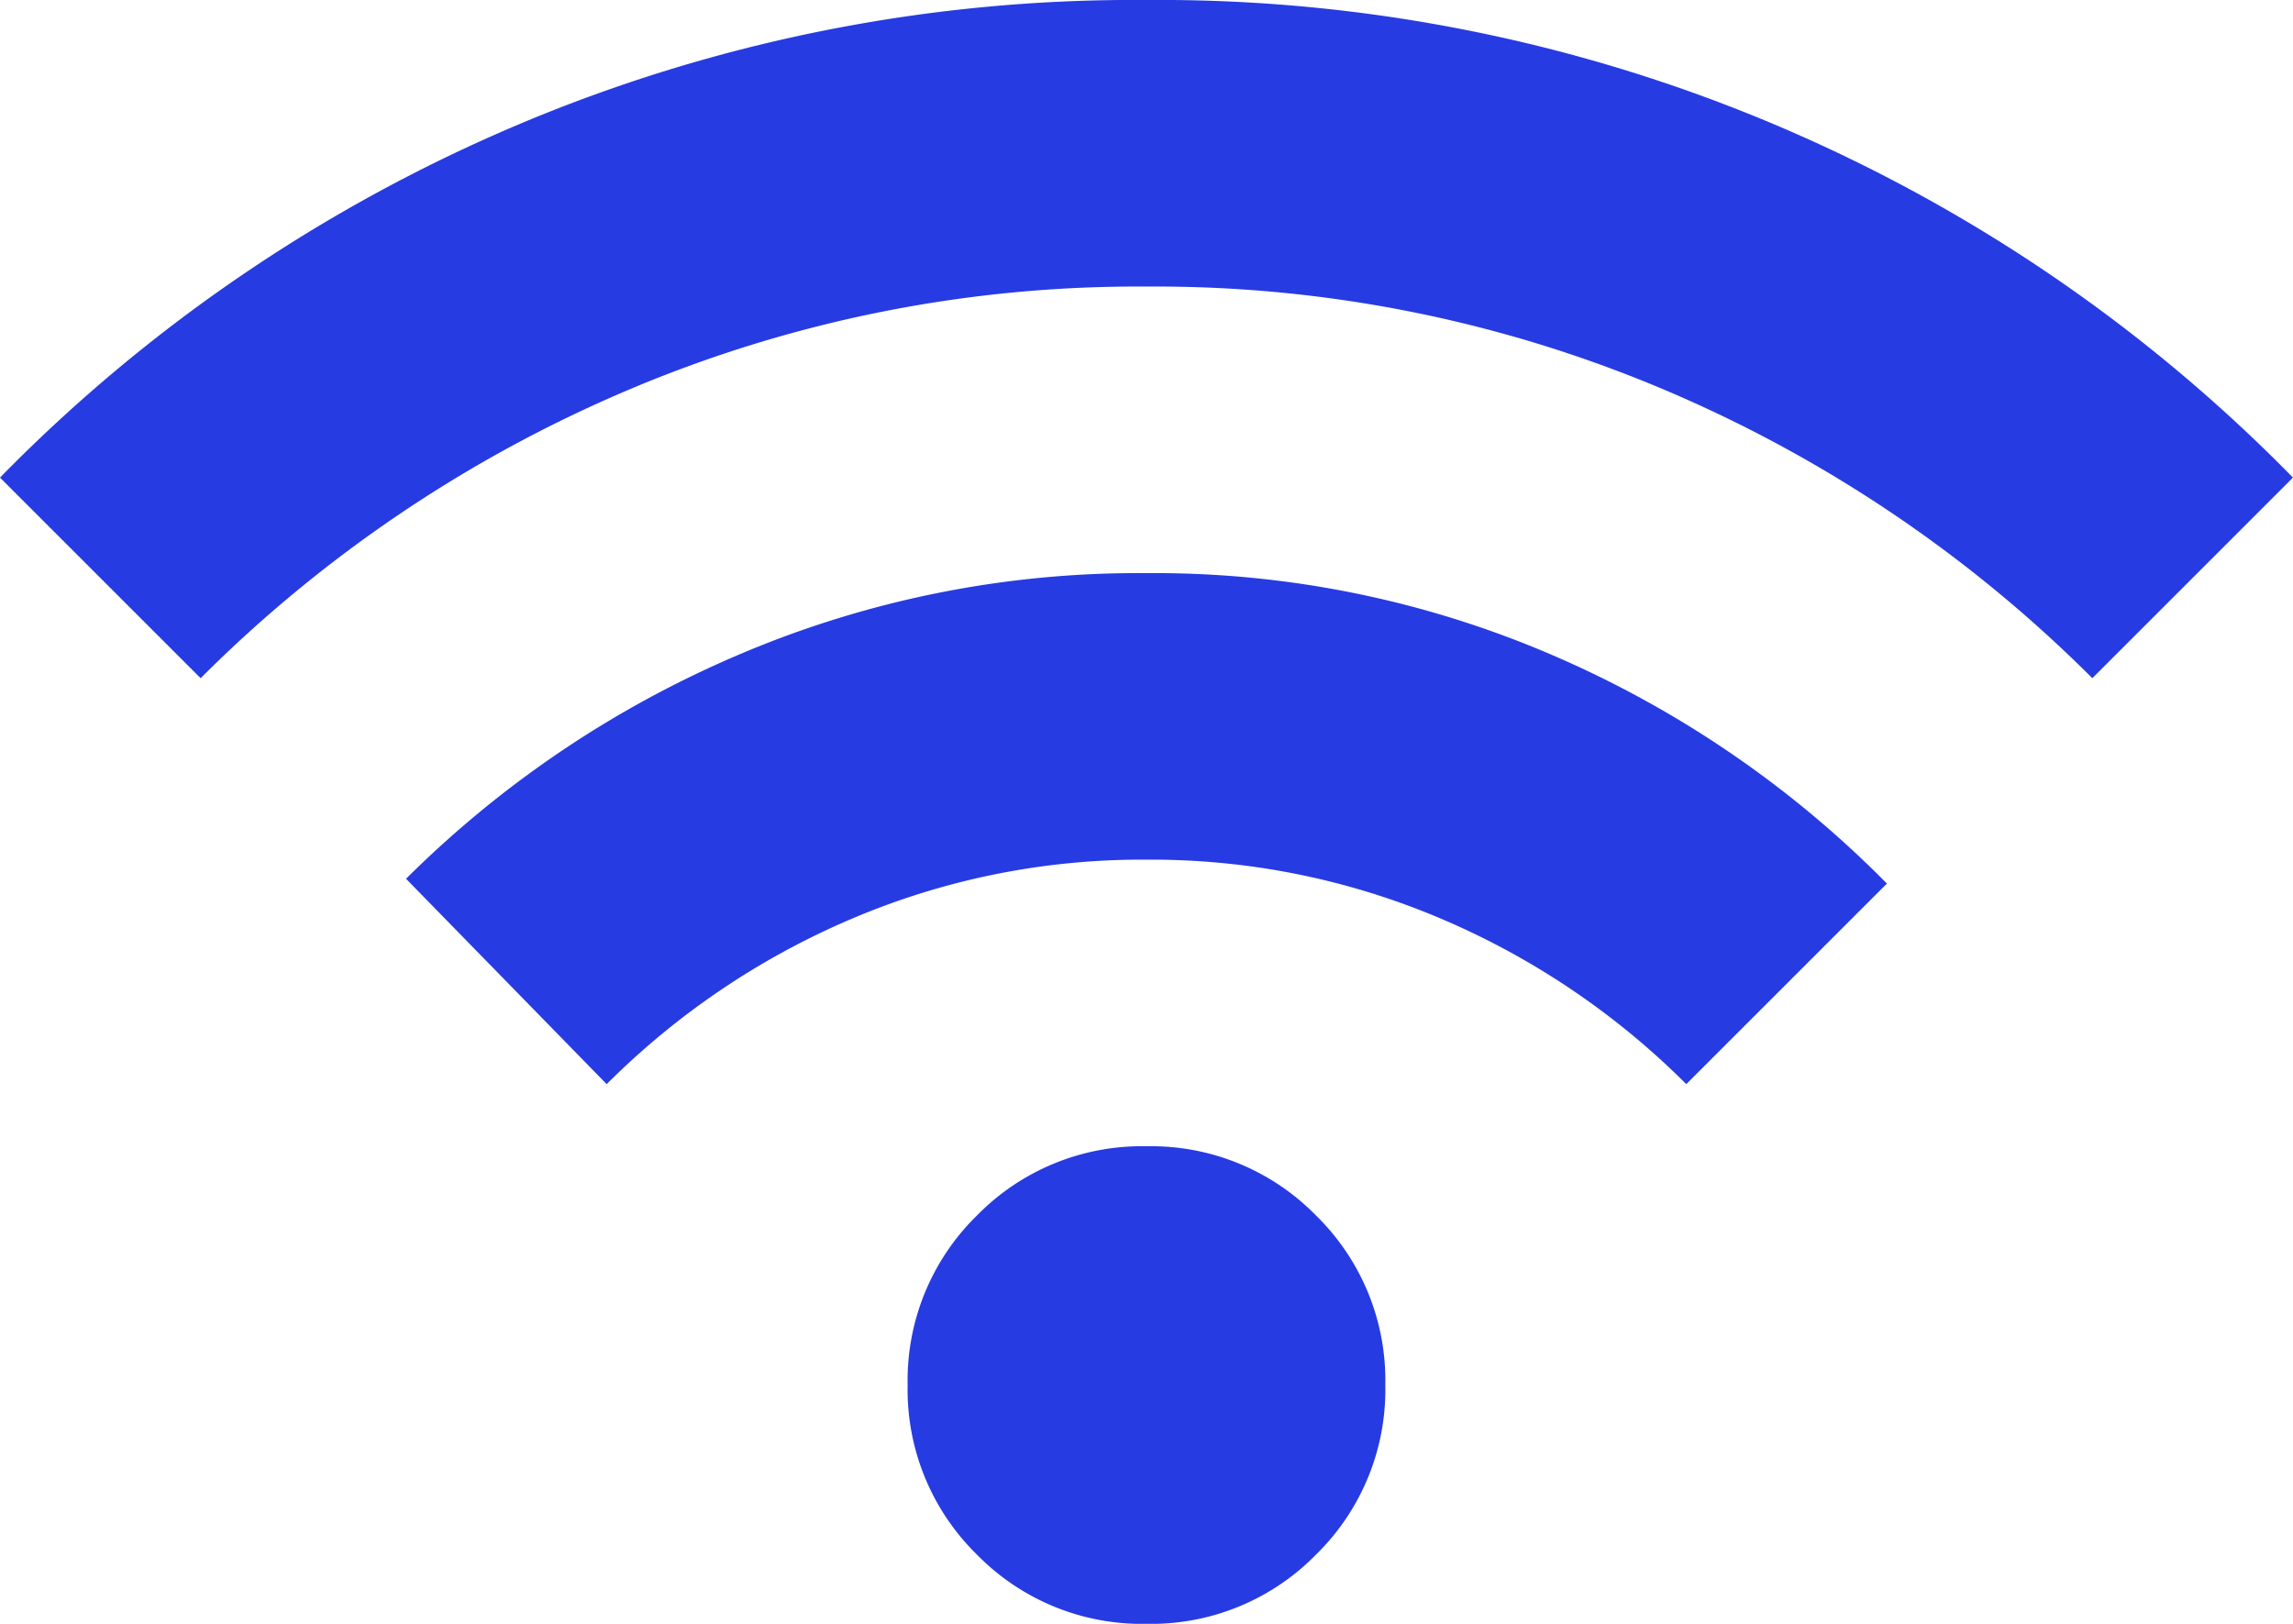 <svg xmlns="http://www.w3.org/2000/svg" width="56.471" height="40" viewBox="0 0 56.471 40">
  <path id="wifi_FILL0_wght400_GRAD0_opsz24_1_" data-name="wifi_FILL0_wght400_GRAD0_opsz24 (1)" d="M28.235-760a5.68,5.68,0,0,1-4.176-1.706,5.68,5.68,0,0,1-1.706-4.176,5.68,5.68,0,0,1,1.706-4.176,5.68,5.68,0,0,1,4.176-1.706,5.68,5.68,0,0,1,4.176,1.706,5.68,5.68,0,0,1,1.706,4.176,5.68,5.68,0,0,1-1.706,4.176A5.68,5.68,0,0,1,28.235-760ZM14.941-773.294,10-778.353a26.077,26.077,0,0,1,8.147-5.5,25.064,25.064,0,0,1,10.088-2.029,24.757,24.757,0,0,1,10.088,2.059,25.987,25.987,0,0,1,8.147,5.588l-4.941,4.941a19.087,19.087,0,0,0-6-4.059,18.227,18.227,0,0,0-7.294-1.471,18.227,18.227,0,0,0-7.294,1.471A19.087,19.087,0,0,0,14.941-773.294Zm-10-10L0-788.235a39.237,39.237,0,0,1,12.647-8.647A38.969,38.969,0,0,1,28.235-800a38.969,38.969,0,0,1,15.588,3.118,39.237,39.237,0,0,1,12.647,8.647l-4.941,4.941a33.2,33.2,0,0,0-10.5-7.088,32.135,32.135,0,0,0-12.794-2.559,32.135,32.135,0,0,0-12.794,2.559A33.2,33.2,0,0,0,4.941-783.294Z" transform="translate(0 800)" fill="#273be2"/>
</svg>
